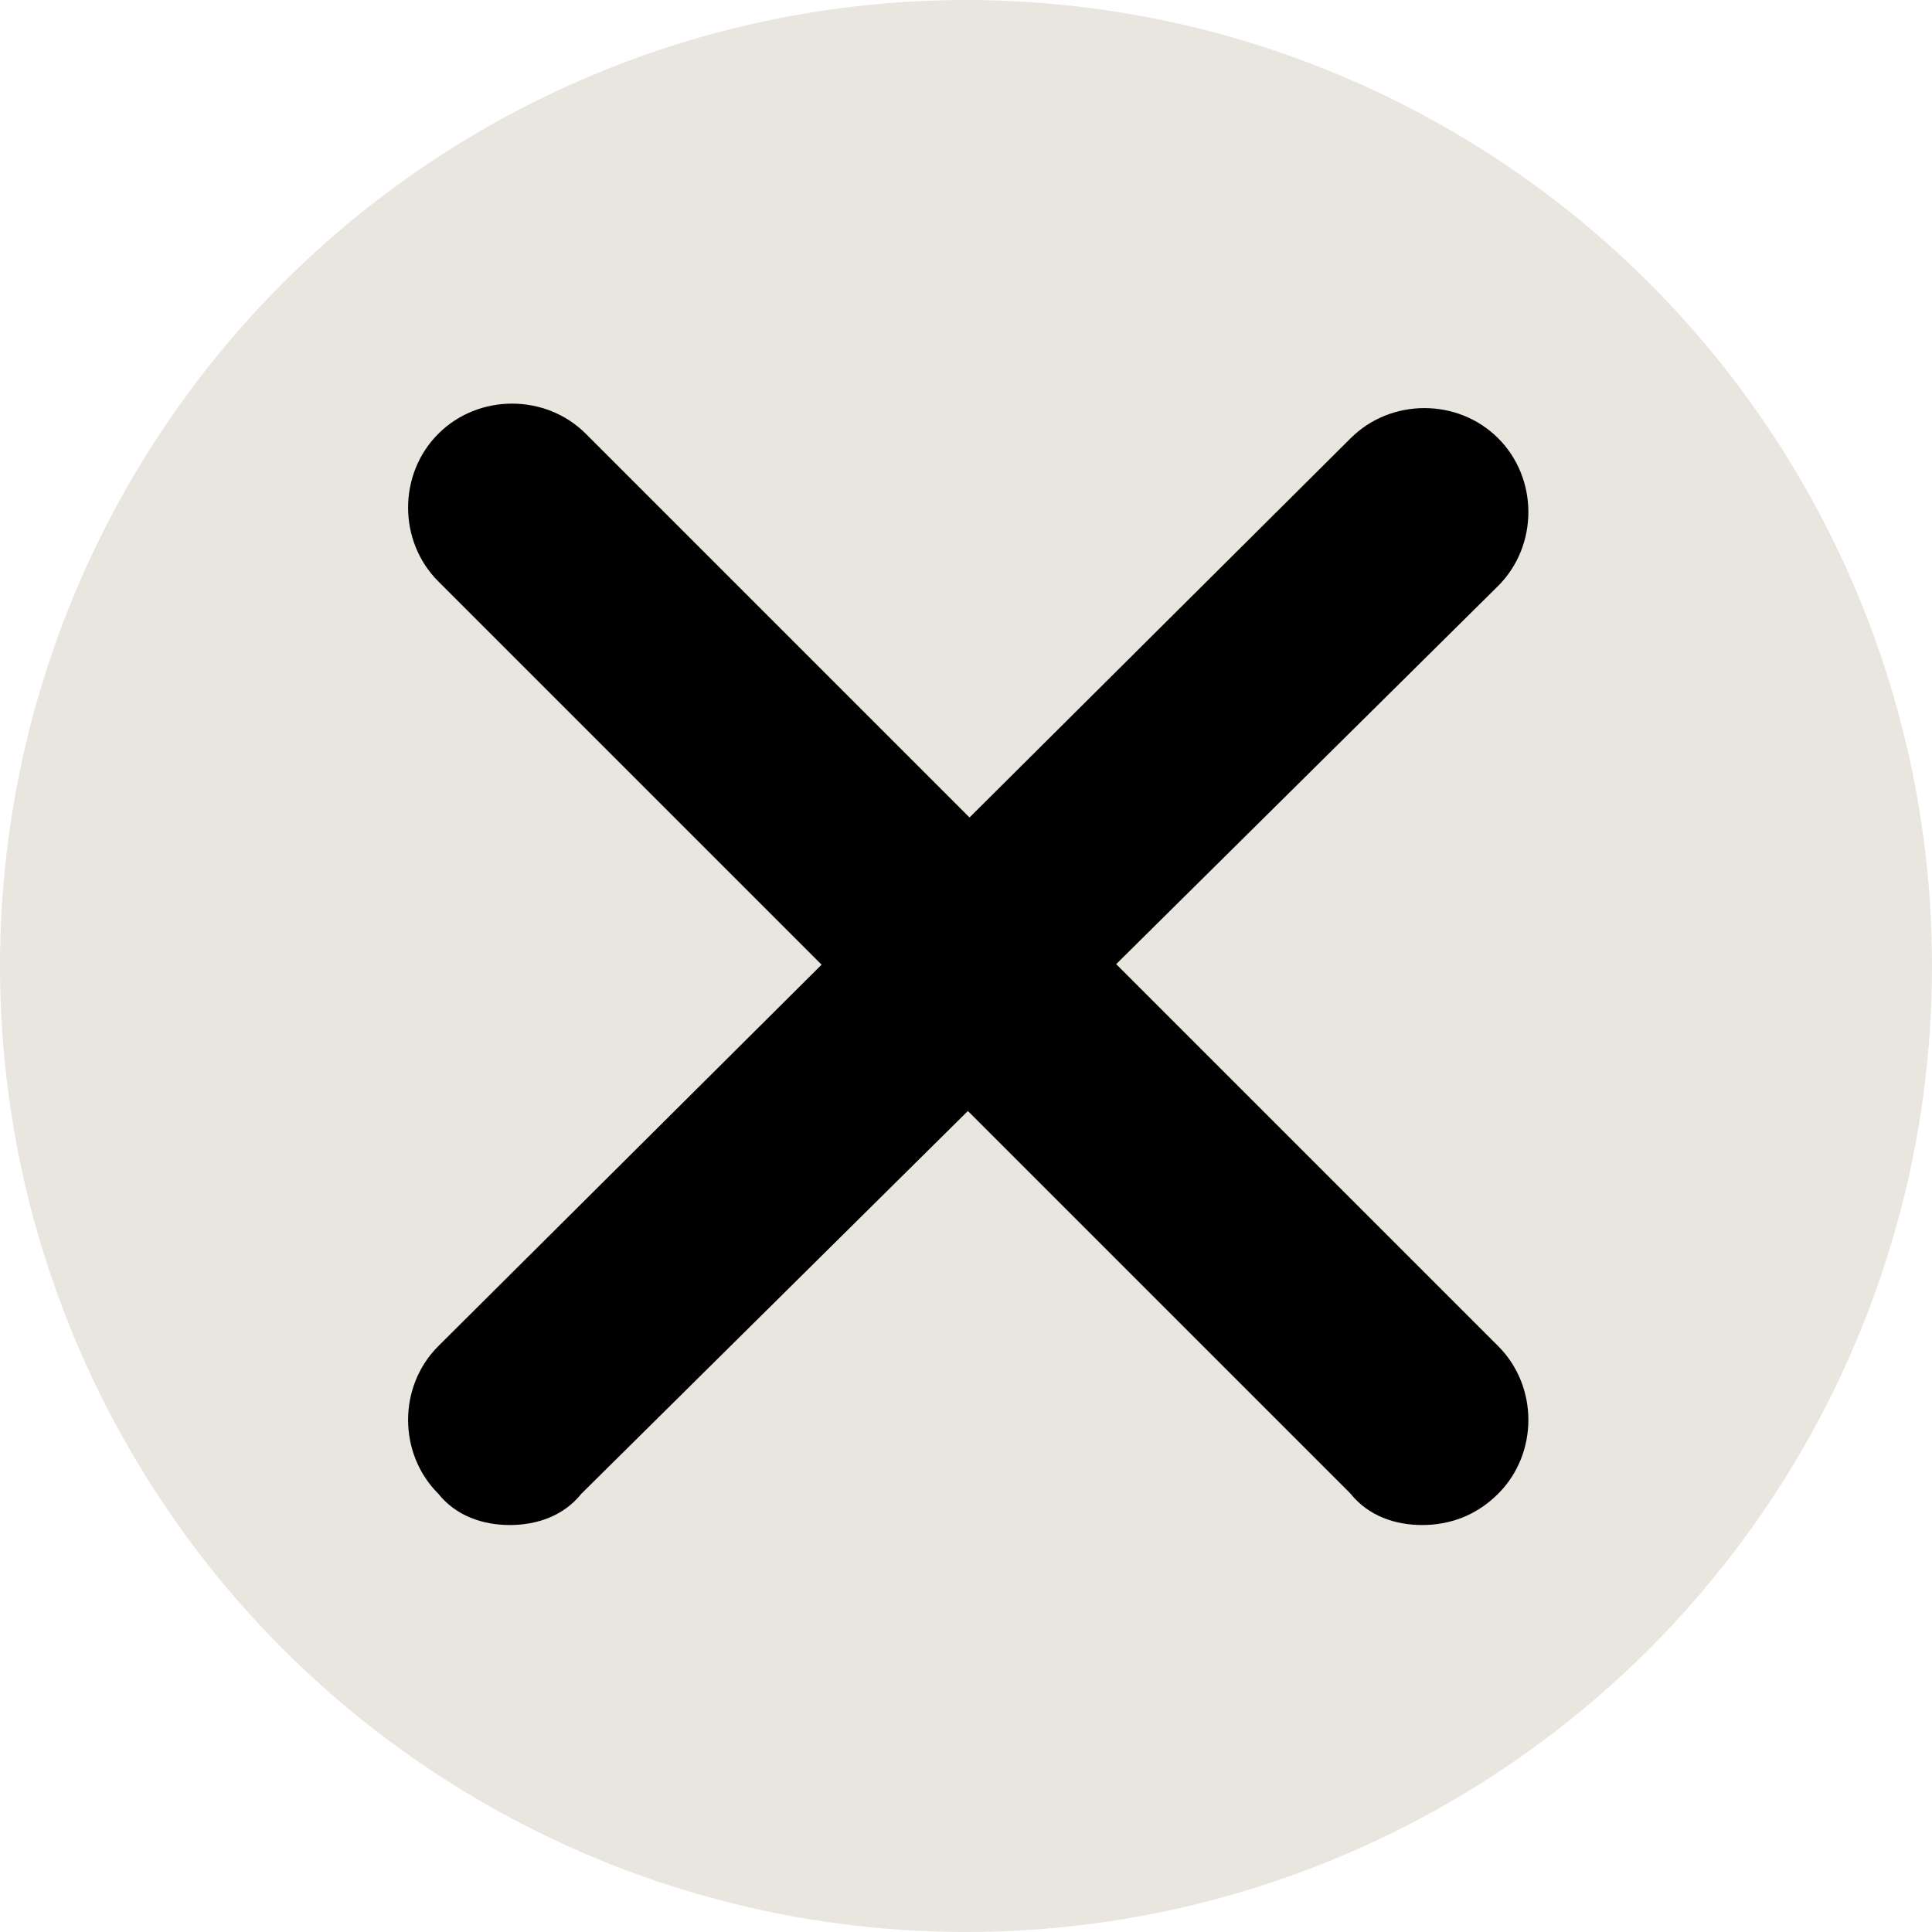<?xml version="1.0" encoding="UTF-8"?> <svg xmlns="http://www.w3.org/2000/svg" xmlns:xlink="http://www.w3.org/1999/xlink" version="1.1" id="Layer_1" x="0px" y="0px" viewBox="0 0 43.2 43.2" style="enable-background:new 0 0 43.2 43.2;" xml:space="preserve"> <style type="text/css"> .st0{fill:#E8E6DF;} </style> <g> <g> <circle class="st0" cx="21.6" cy="21.6" r="21.6"></circle> </g> <g> <path d="M31.8,34.1c-0.6,0-1.2-0.2-1.6-0.7L9.8,13c-0.9-0.9-0.9-2.4,0-3.3c0.9-0.9,2.4-0.9,3.3,0l20.4,20.4c0.9,0.9,0.9,2.4,0,3.3 C33,33.9,32.4,34.1,31.8,34.1z"></path> <path d="M11.4,34.1c-0.6,0-1.2-0.2-1.6-0.7c-0.9-0.9-0.9-2.4,0-3.3L30.2,9.8c0.9-0.9,2.4-0.9,3.3,0c0.9,0.9,0.9,2.4,0,3.3L13,33.4 C12.6,33.9,12,34.1,11.4,34.1z"></path> </g> </g> </svg> 